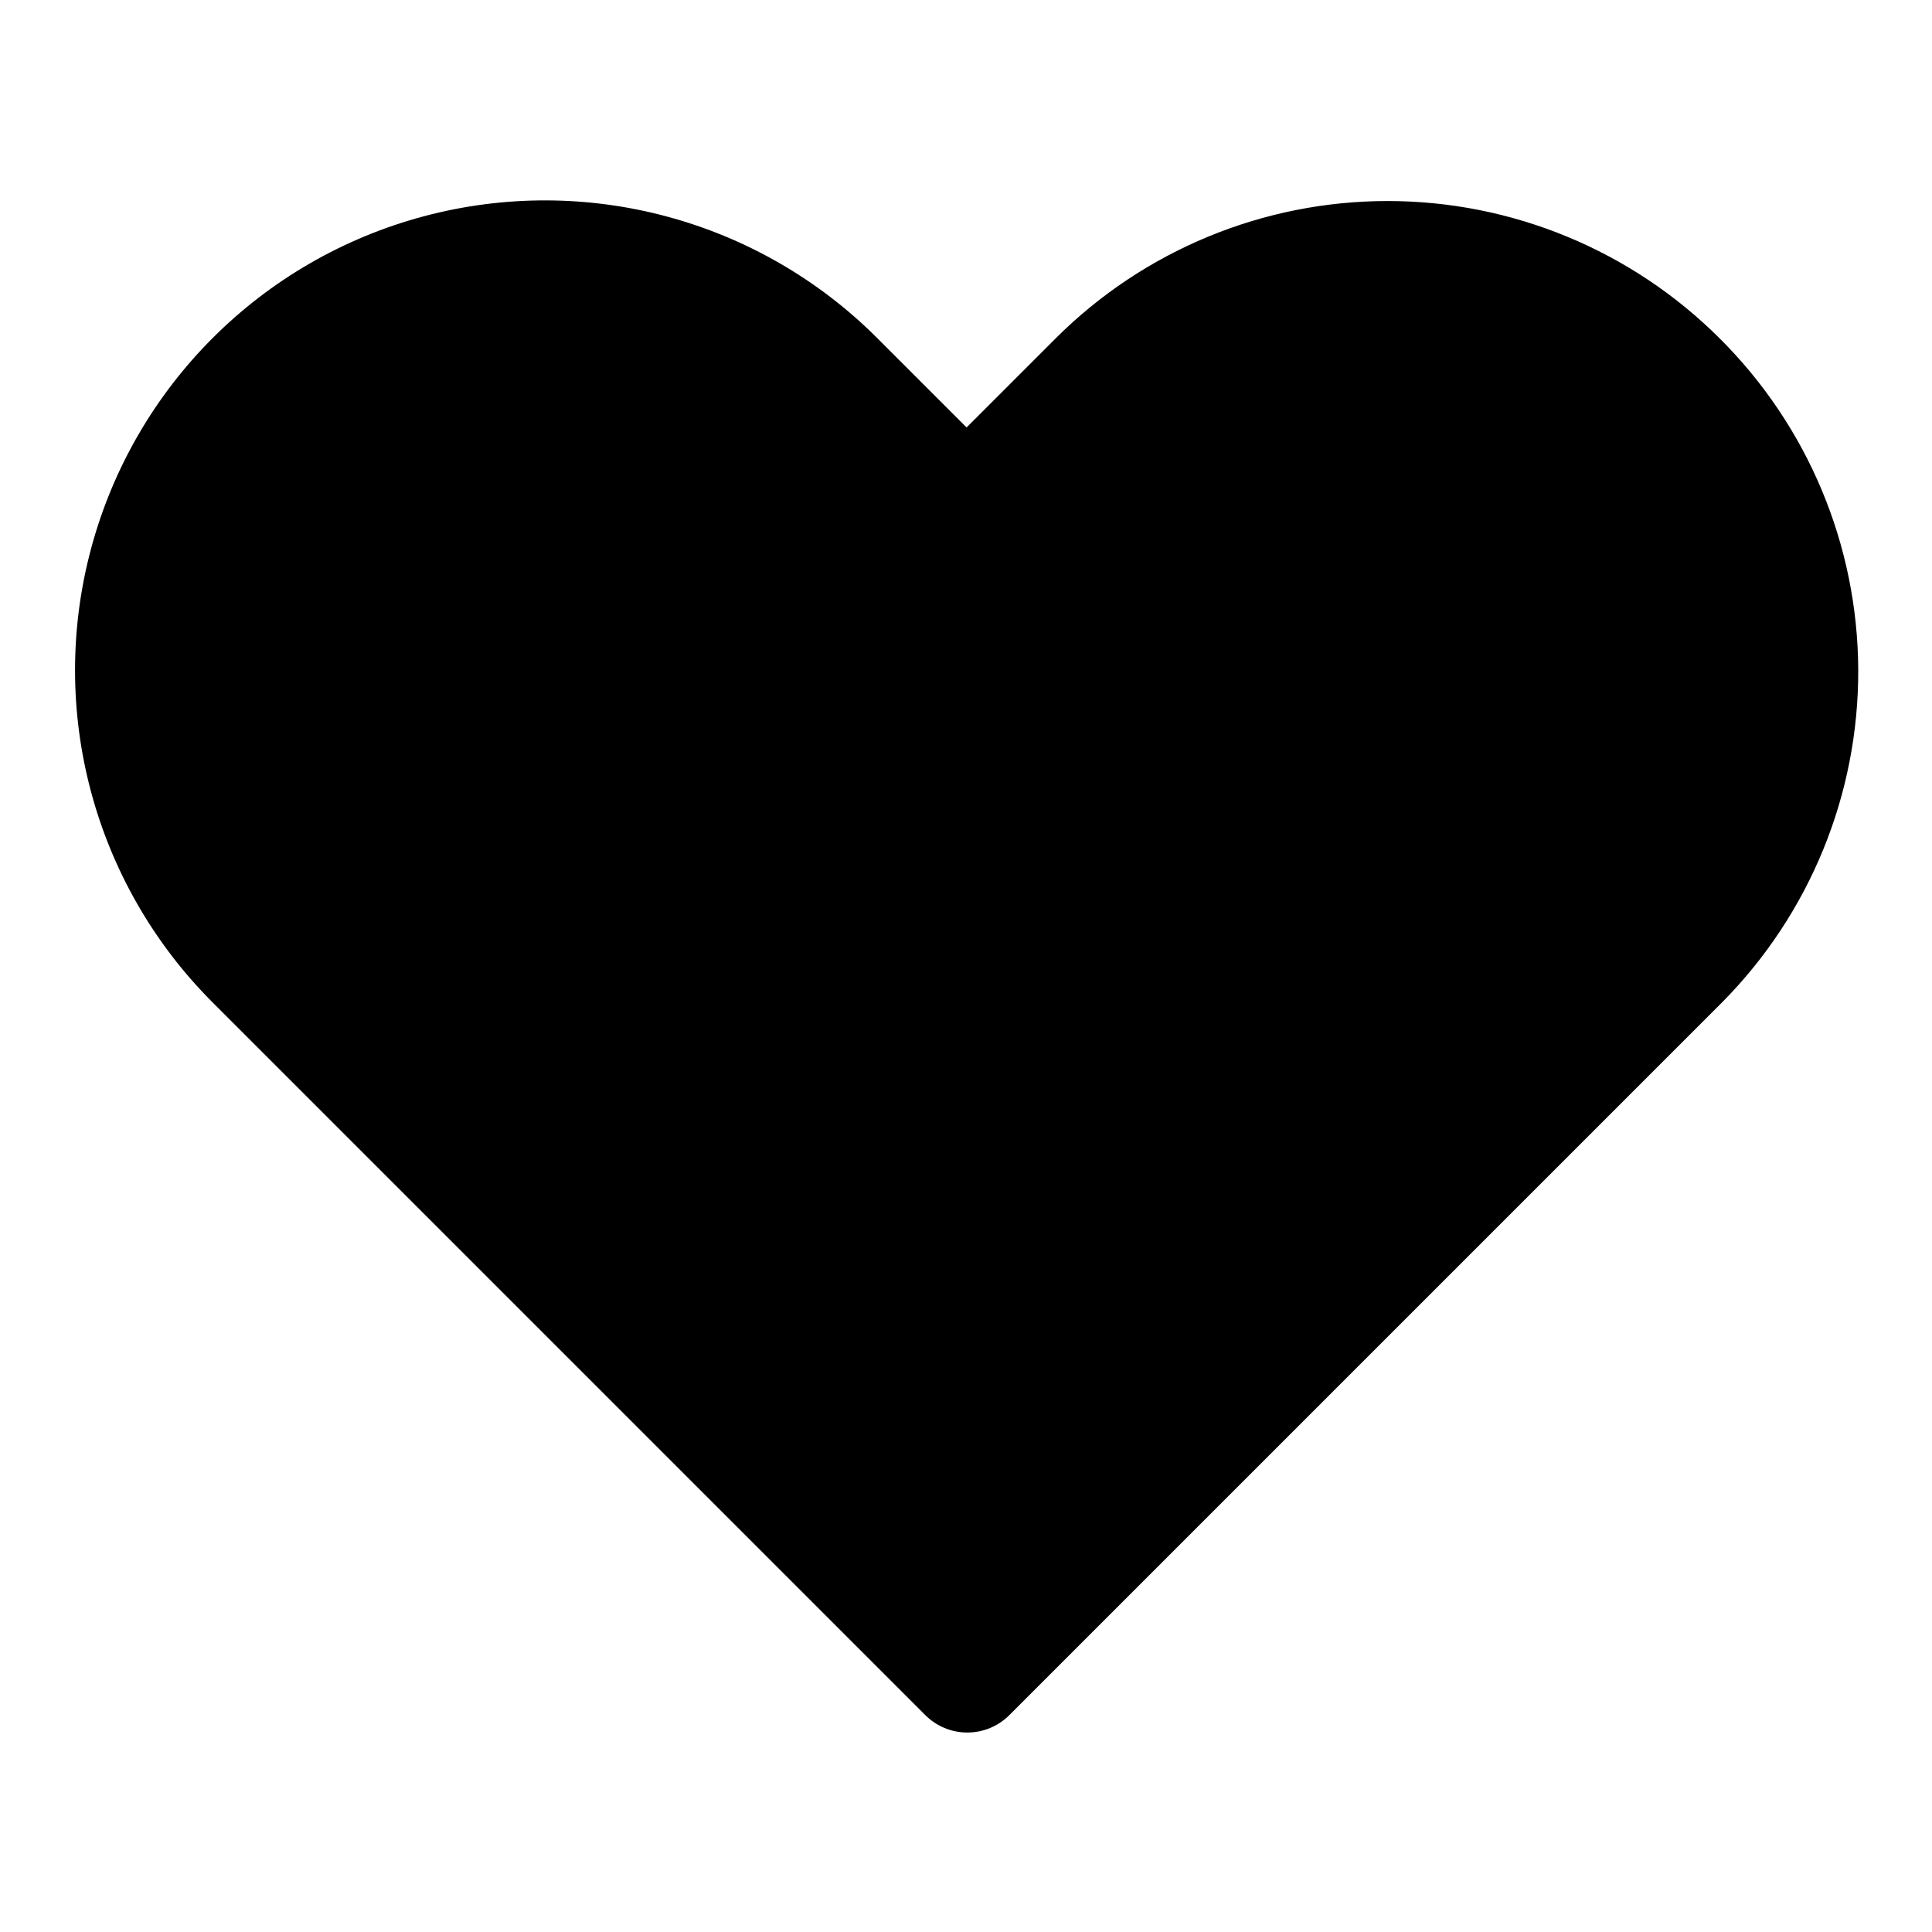 <?xml version="1.0" encoding="UTF-8"?>
<!-- Uploaded to: SVG Repo, www.svgrepo.com, Generator: SVG Repo Mixer Tools -->
<svg fill="#000000" width="800px" height="800px" version="1.1" viewBox="144 144 512 512" xmlns="http://www.w3.org/2000/svg">
 <path d="m599.71 233.66c-23.348-23.301-54.984-36.387-87.969-36.387-32.984 0-64.621 13.086-87.969 36.387l-23.617 23.617-23.617-23.617c-31.43-31.484-77.266-43.812-120.25-32.336-42.98 11.473-76.574 45.008-88.129 87.969-11.551 42.961 0.691 88.82 32.121 120.3l188.93 188.93c2.953 2.957 6.961 4.617 11.137 4.617 4.18 0 8.188-1.66 11.141-4.617l188.93-188.93c23.203-23.441 36.164-55.129 36.031-88.117-0.133-32.984-13.348-64.566-36.742-87.82z"/>
</svg>